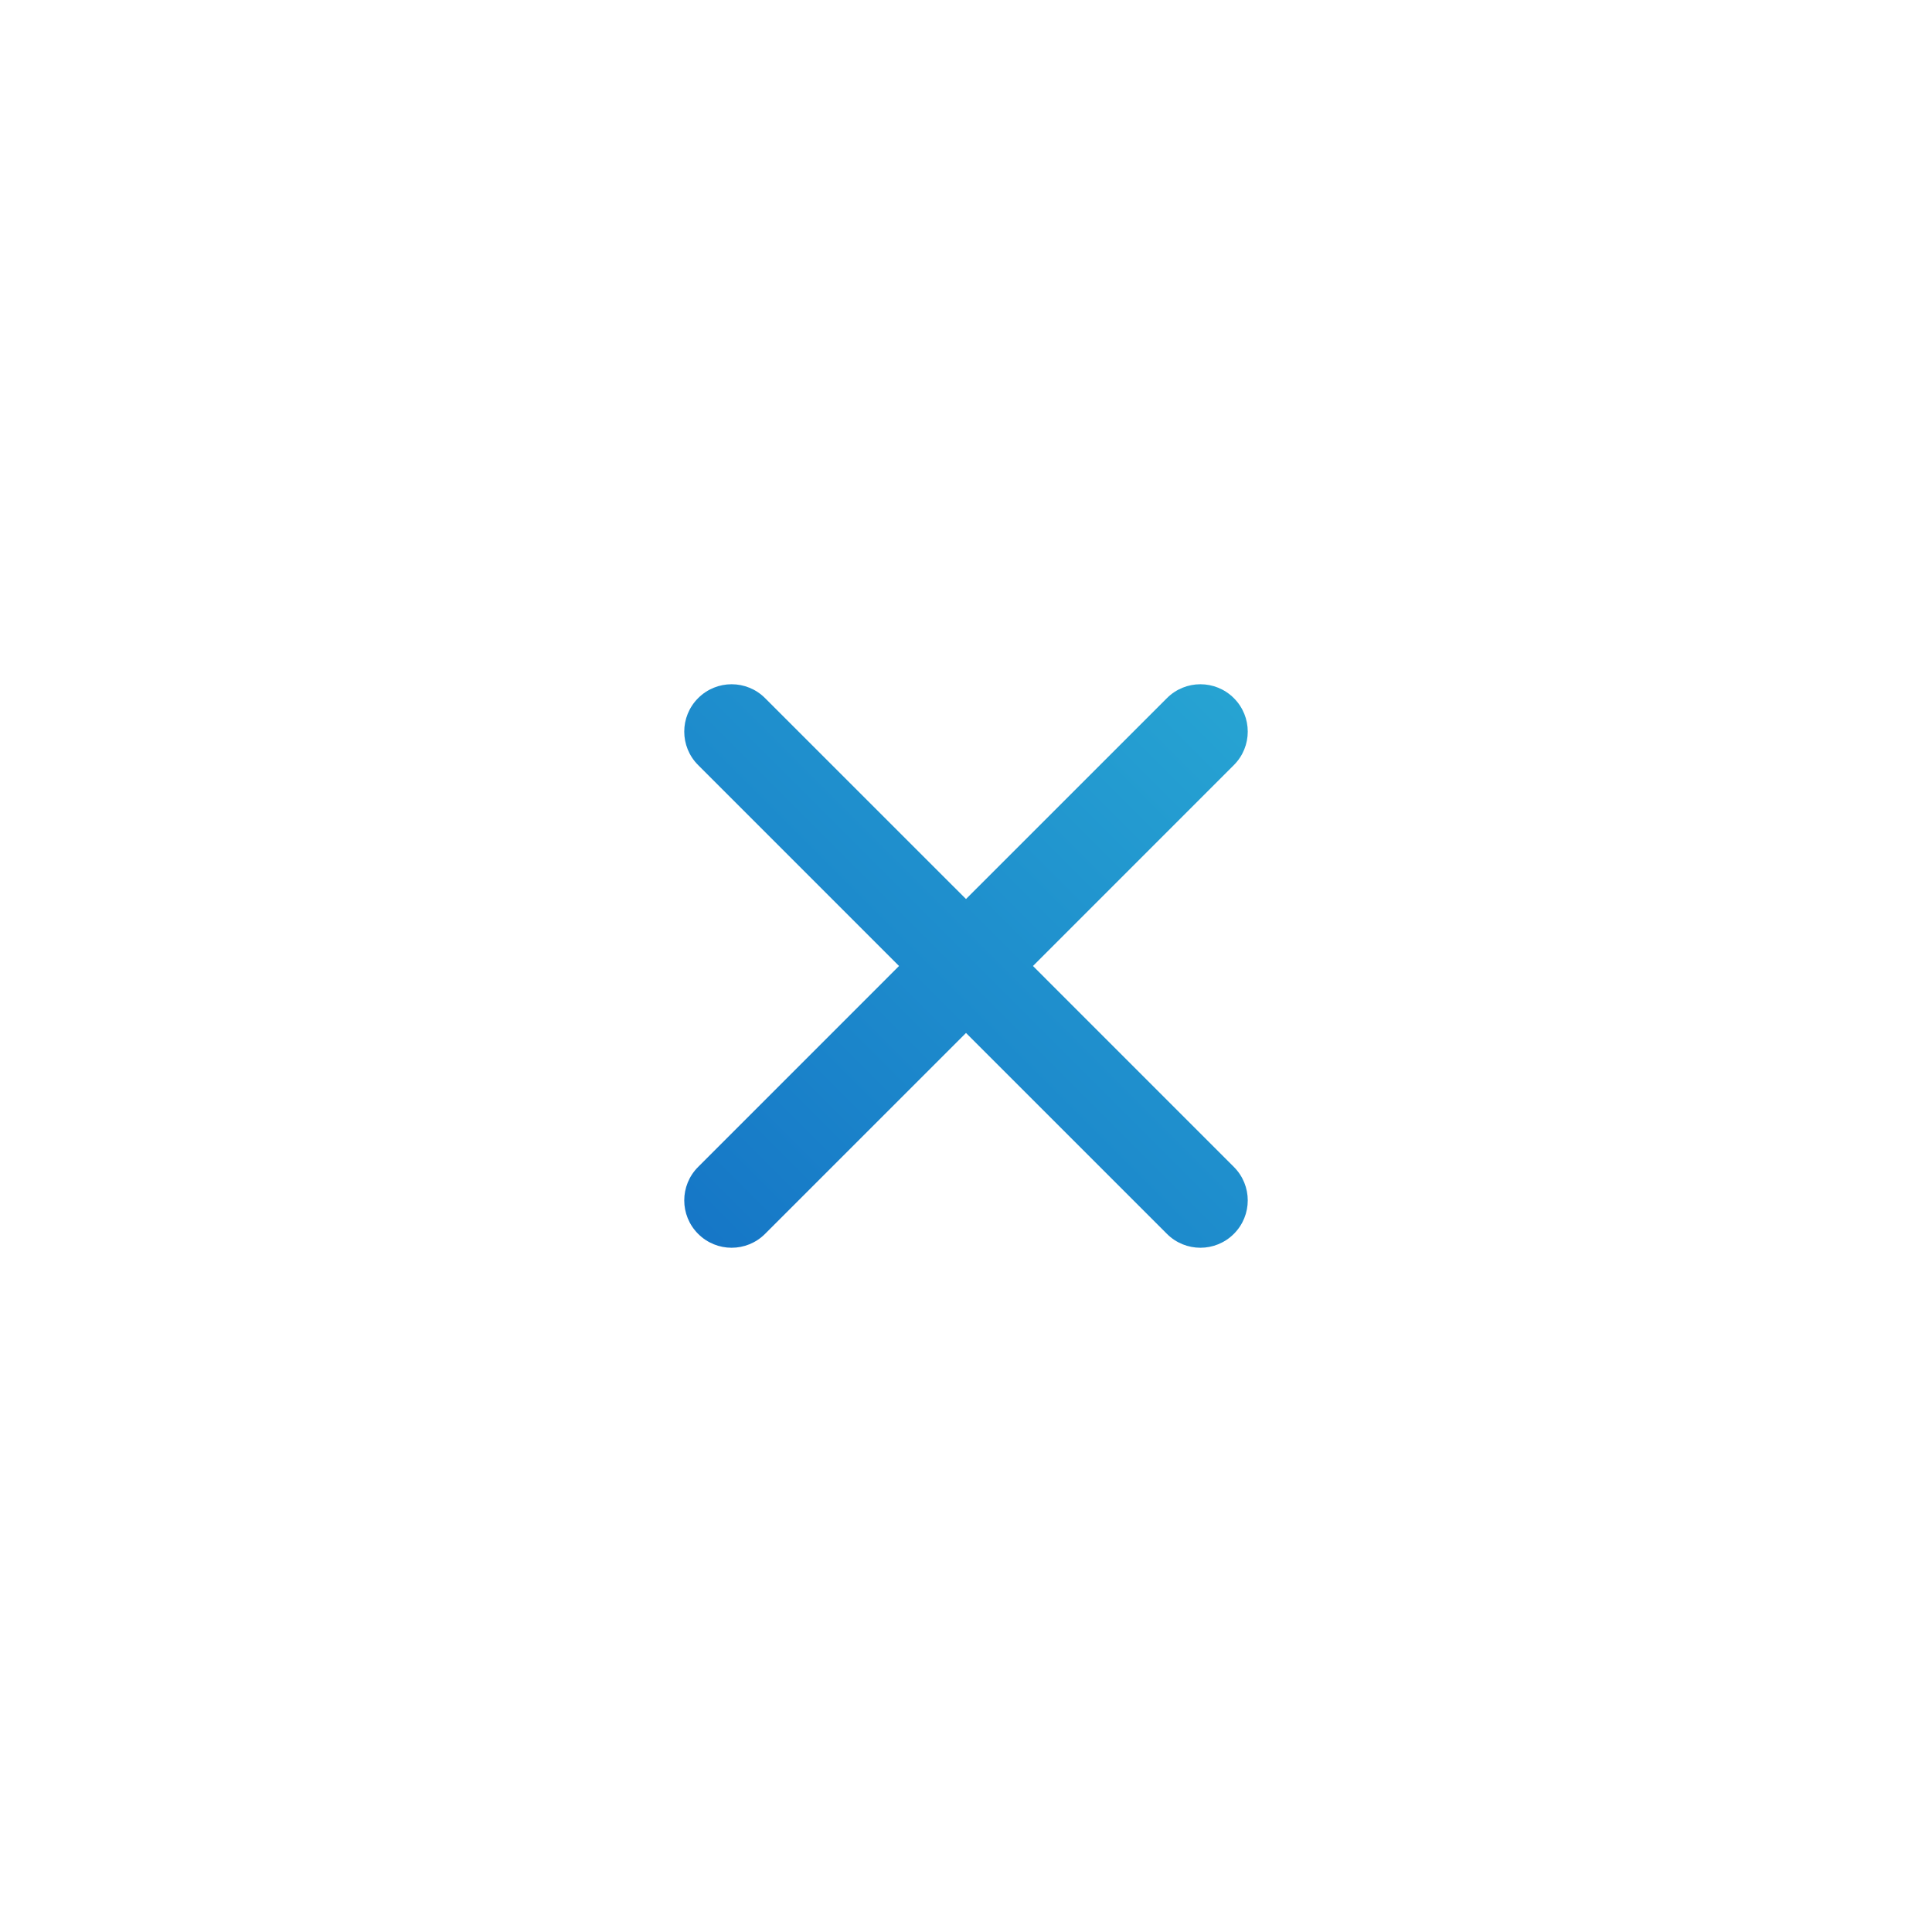 <svg xmlns="http://www.w3.org/2000/svg" width="48" height="48" viewBox="0 0 48 48">
  <defs>
    <linearGradient id="menu_x_onlight-a" x1="100%" x2="0%" y1="0%" y2="100%">
      <stop offset="0%" stop-color="#27A5D3"/>
      <stop offset="100%" stop-color="#1575C6"/>
    </linearGradient>
  </defs>
  <g fill="none" fill-rule="evenodd">
    <rect width="48" height="48"/>
    <path fill="url(#menu_x_onlight-a)" fill-rule="nonzero" d="M25.664,24 L30.655,28.992 C31.115,29.451 31.115,30.196 30.655,30.655 C30.196,31.115 29.451,31.115 28.992,30.655 L24,25.664 L19.008,30.655 C18.549,31.115 17.804,31.115 17.345,30.655 C16.885,30.196 16.885,29.451 17.345,28.992 L22.336,24 L17.345,19.008 C16.885,18.549 16.885,17.804 17.345,17.345 C17.804,16.885 18.549,16.885 19.008,17.345 L24,22.336 L28.992,17.345 C29.451,16.885 30.196,16.885 30.655,17.345 C31.115,17.804 31.115,18.549 30.655,19.008 L25.664,24 Z"/>
  </g>
</svg>
